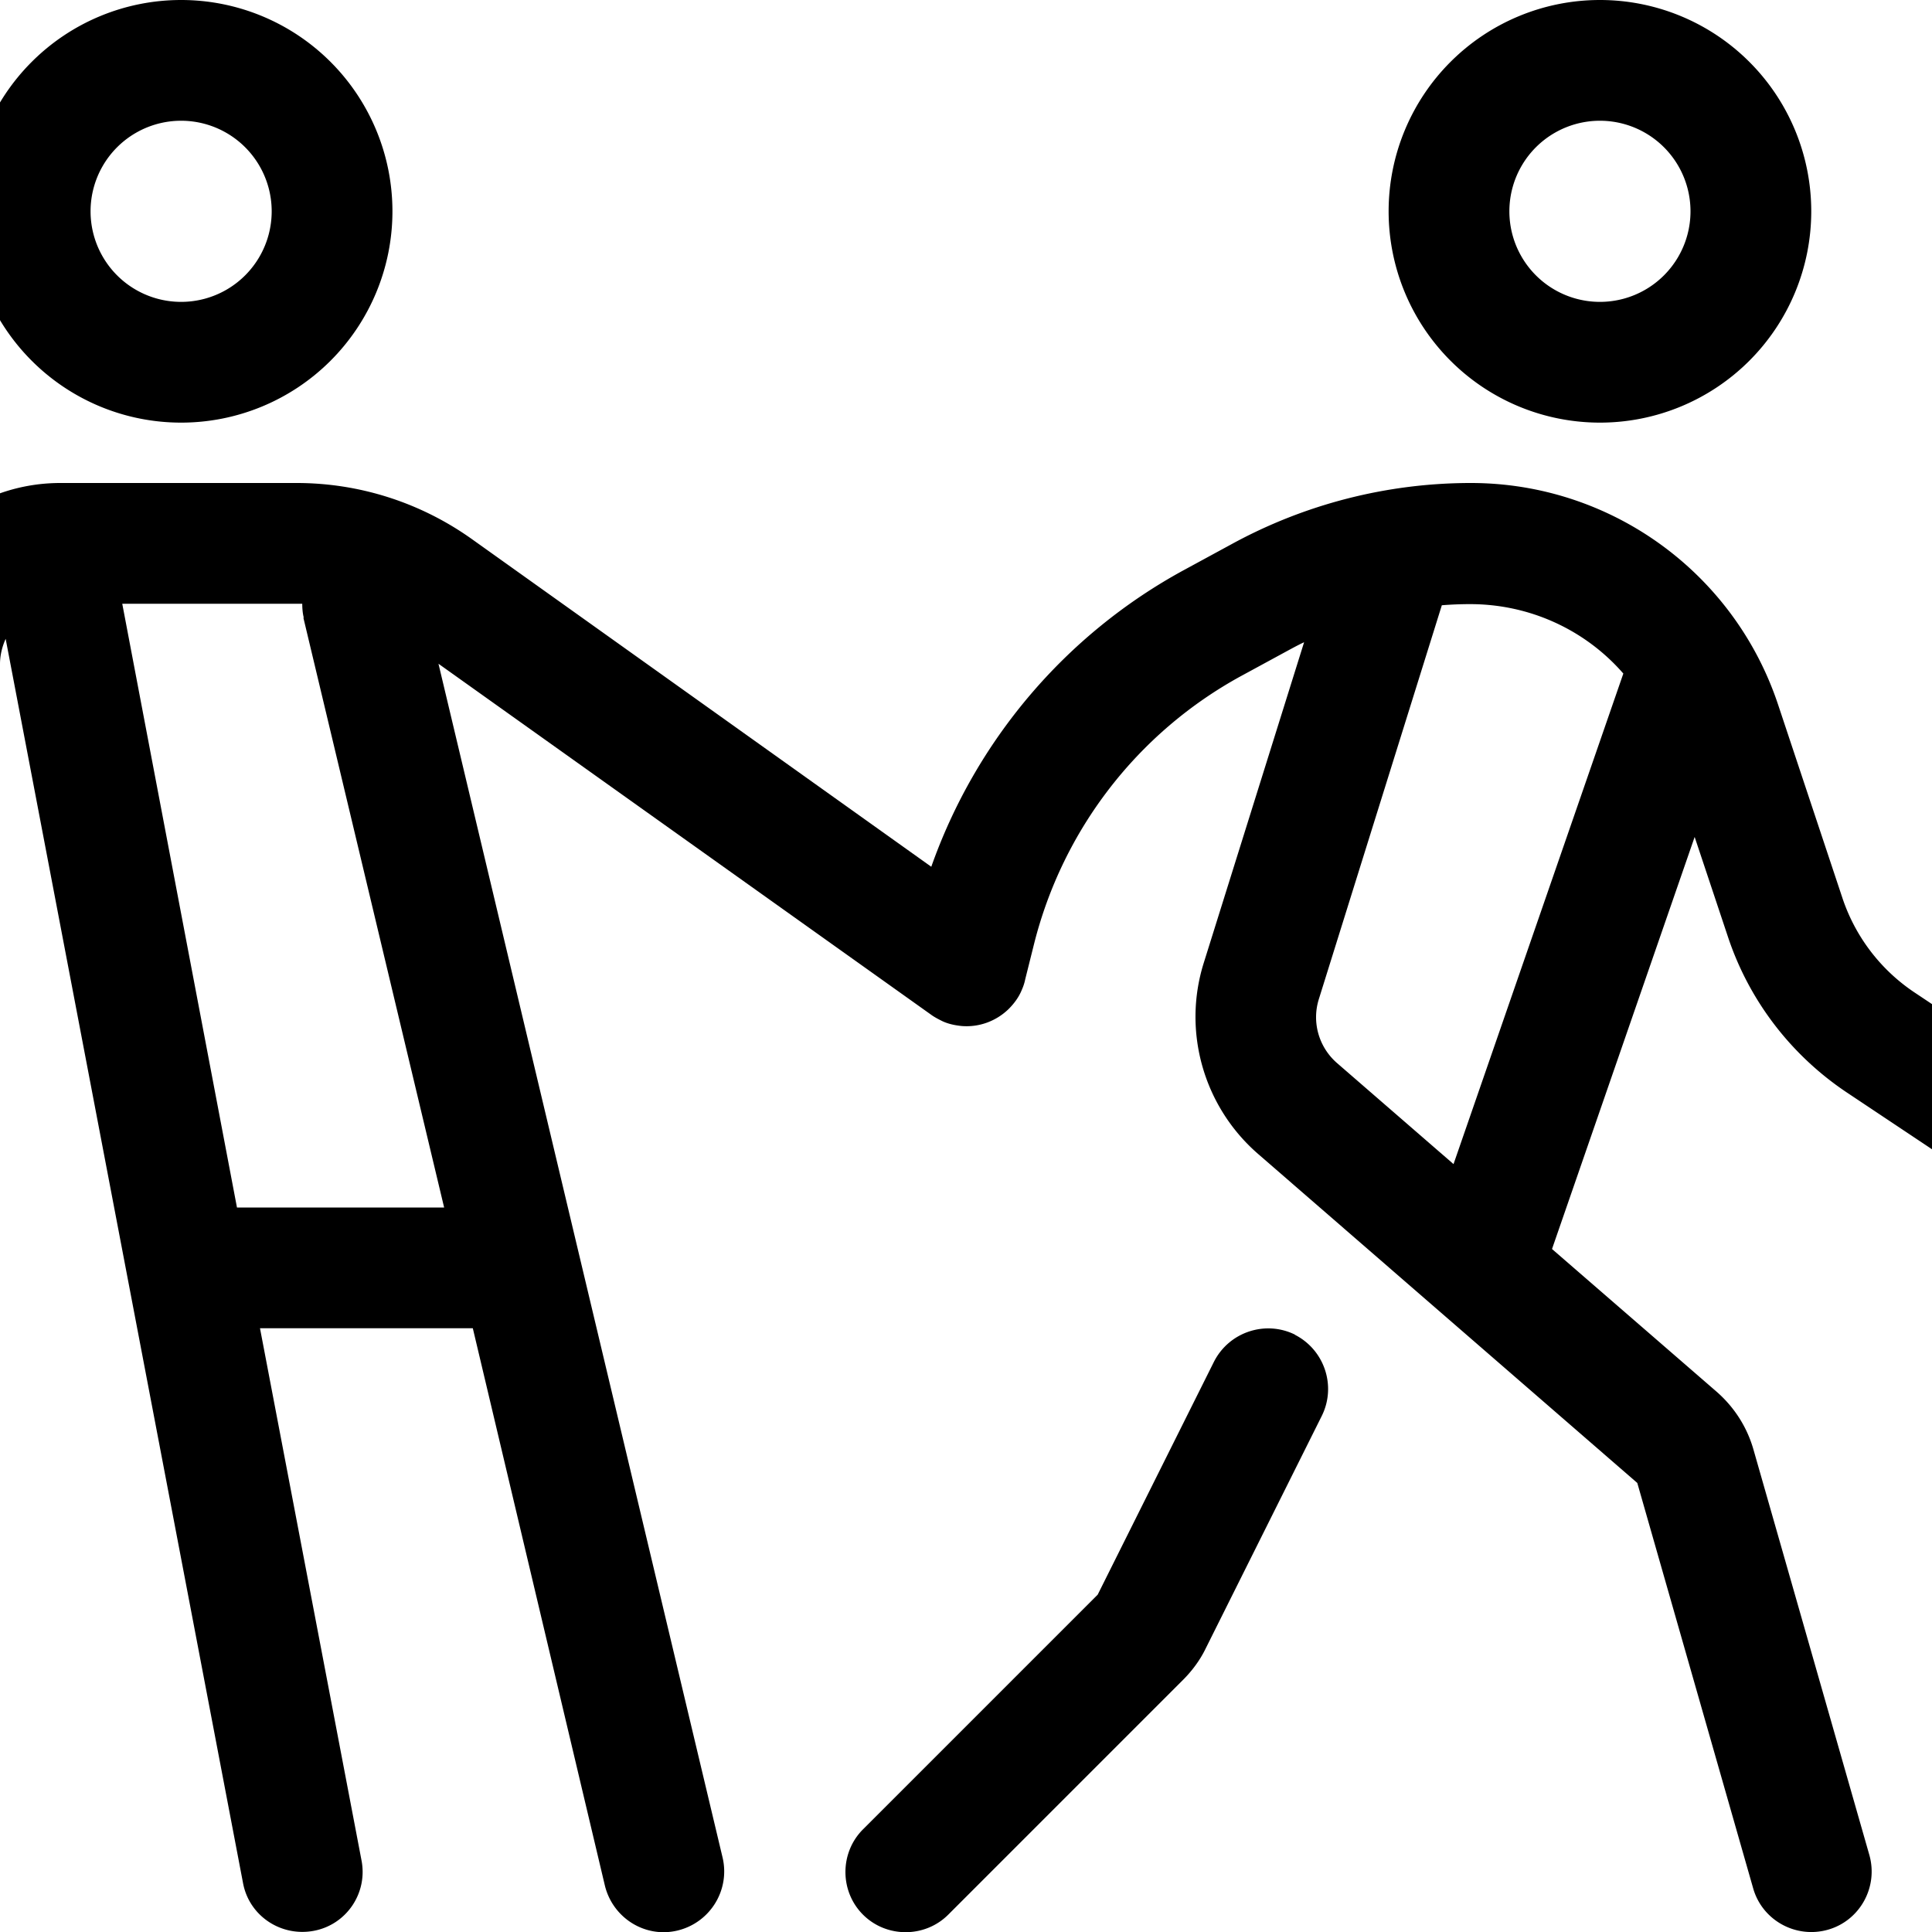<?xml version="1.0"?>
<svg xmlns="http://www.w3.org/2000/svg" viewBox="32 0 512 512" width="32" height="32">
  <svg viewBox="0 0 576 512" width="576" data-manipulated-width="true" height="512" data-manipulated-height="true">
    <!--! Font Awesome Pro 6.7.2 by @fontawesome - https://fontawesome.com License - https://fontawesome.com/license (Commercial License) Copyright 2024 Fonticons, Inc. -->
    <path d="M104 56A24 24 0 1 0 56 56a24 24 0 1 0 48 0zM24 56a56 56 0 1 1 112 0A56 56 0 1 1 24 56zm9.5 113.3c-.9 2-1.5 4.3-1.5 6.7l0 160c0 8.8-7.2 16-16 16s-16-7.2-16-16L0 176c0-26.5 21.5-48 48-48l62.6 0c16.7 0 32.9 5.2 46.5 14.9l121.7 86.8c11.8-33.4 35.5-61.5 66.9-78.6l12.7-6.9c19.4-10.6 41.2-16.2 63.4-16.2c36.9 0 69.7 23.6 81.4 58.7l17.1 51.4c3.4 10.1 10 18.8 18.9 24.8l29.7 19.8c7.4 4.9 9.3 14.8 4.4 22.2s-14.8 9.3-22.2 4.4l-29.7-19.8c-14.8-9.9-25.9-24.4-31.5-41.3l-8.8-26.4L443.3 331l43.6 37.8c4.7 4.1 8.1 9.4 9.8 15.4l30.7 107.4c2.4 8.5-2.5 17.4-11 19.8s-17.4-2.5-19.8-11L465.9 393 365.4 305.8c-14.4-12.5-20.1-32.4-14.4-50.6l26.6-85c-1.3 .6-2.6 1.3-3.9 2l-12.7 6.9c-27.5 15-47.4 40.8-55 71.2l-2.3 9.2c-.2 1-.5 1.9-.9 2.8c-.8 2-2.1 3.7-3.5 5.1c-3.3 3.2-7.8 4.9-12.5 4.5c-1.9-.2-3.8-.6-5.5-1.5c-1-.5-1.9-1-2.7-1.6L148.2 175.9l75.3 316.4c2 8.6-3.3 17.2-11.9 19.3s-17.2-3.3-19.3-11.9L157.3 352l-56.4 0 26.9 141c1.7 8.7-4 17.1-12.7 18.7s-17.1-4-18.7-12.7L33.5 169.3zm79-5.6c-.3-1.2-.4-2.5-.4-3.7c-.5 0-.9 0-1.4 0l-46.3 0L94.8 320l54.9 0L112.4 163.7zM480 56a24 24 0 1 0 -48 0 24 24 0 1 0 48 0zm-80 0a56 56 0 1 1 112 0A56 56 0 1 1 400 56zM381.5 264.8c-1.9 6.1 0 12.7 4.8 16.9l30.9 26.8 45-130c-10-11.5-24.7-18.4-40.6-18.4c-2.5 0-5 .1-7.5 .3L381.5 264.8zm-6.4 88.9c7.9 4 11.1 13.6 7.2 21.5l-30.8 61.7c-1.5 3.1-3.6 5.9-6 8.3l-62.2 62.2c-6.2 6.2-16.4 6.2-22.6 0s-6.2-16.4 0-22.6l62.2-62.2 30.8-61.7c4-7.9 13.6-11.1 21.5-7.2z"/>
  </svg>
</svg>
